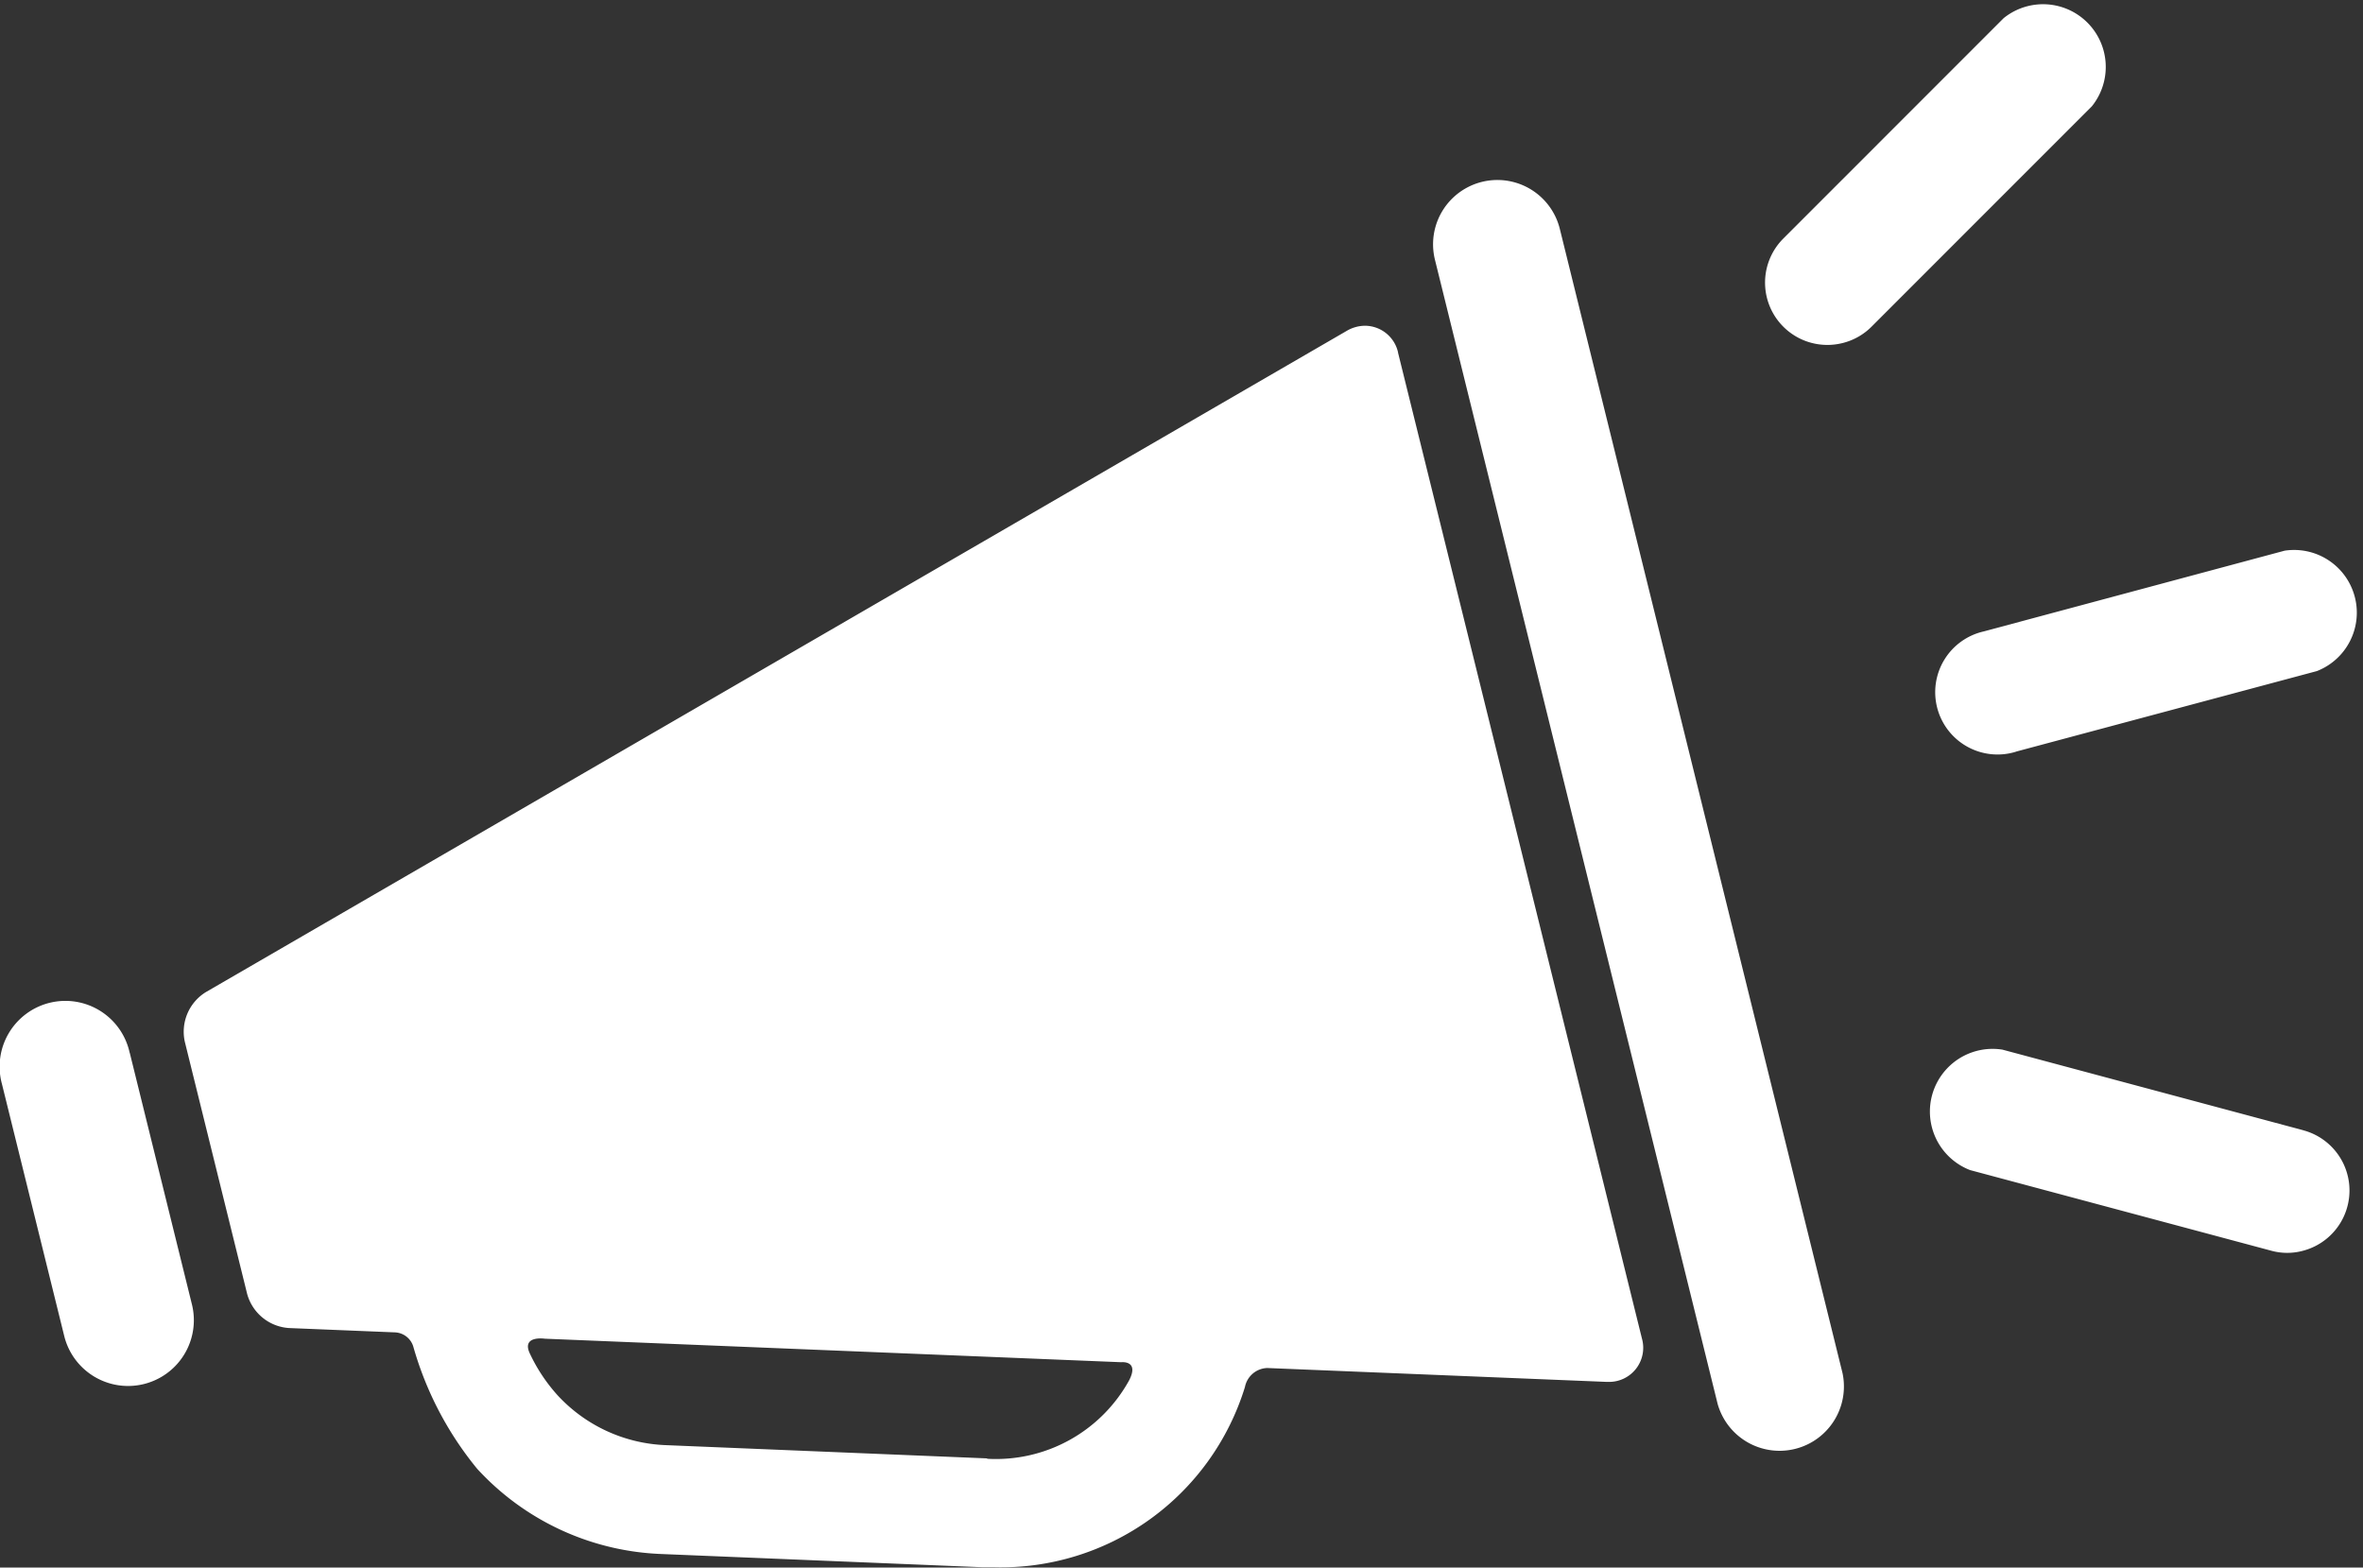 <?xml version="1.0" encoding="UTF-8"?> <svg xmlns="http://www.w3.org/2000/svg" width="30.147" height="20" viewBox="0 0 30.147 20"><rect x="0" y="0" width="30.147" height="20" fill="#333333" stroke="none"/><path id="actus" d="M17.837,17.6a.435.435,0,0,0-.422-.343.465.465,0,0,0-.233.065L2.628,25.758a.593.593,0,0,0-.27.635l.795,3.216a.593.593,0,0,0,.534.436l1.346.055a.256.256,0,0,1,.239.179,4.308,4.308,0,0,0,.815,1.561,3.36,3.36,0,0,0,2.349,1.088l4.1.169c.048,0,.094,0,.142,0a3.259,3.259,0,0,0,3.205-2.3.3.3,0,0,1,.285-.242l4.329.177h.021a.435.435,0,0,0,.43-.552L17.836,17.6ZM12.593,31.708l-4.1-.169A1.979,1.979,0,0,1,7.111,30.9a2.166,2.166,0,0,1-.349-.525c-.117-.24.189-.194.189-.194l7.354.3s.234-.027.1.232a1.941,1.941,0,0,1-1.81,1Zm10.913-1.091L19.9,16.021a.82.82,0,1,0-1.593.394l3.607,14.6a.821.821,0,0,0,1.593-.394ZM1.654,26.532a.839.839,0,1,0-1.629.4l.794,3.213a.839.839,0,0,0,1.63-.4l-.794-3.213Zm24.065-3.841,3.84-1.028a.8.8,0,0,0-.412-1.536l-3.838,1.03a.795.795,0,1,0,.41,1.535Zm3.668,4.831-3.84-1.029a.8.8,0,0,0-.412,1.537l3.84,1.028a.769.769,0,0,0,.41,0,.795.795,0,0,0,0-1.536ZM23.522,17.474a.789.789,0,0,0,.356-.206l2.81-2.811a.8.8,0,0,0-1.126-1.124l-2.81,2.811a.795.795,0,0,0,.77,1.33Z" transform="translate(0 -13.101)" fill="#fff"></path></svg> 